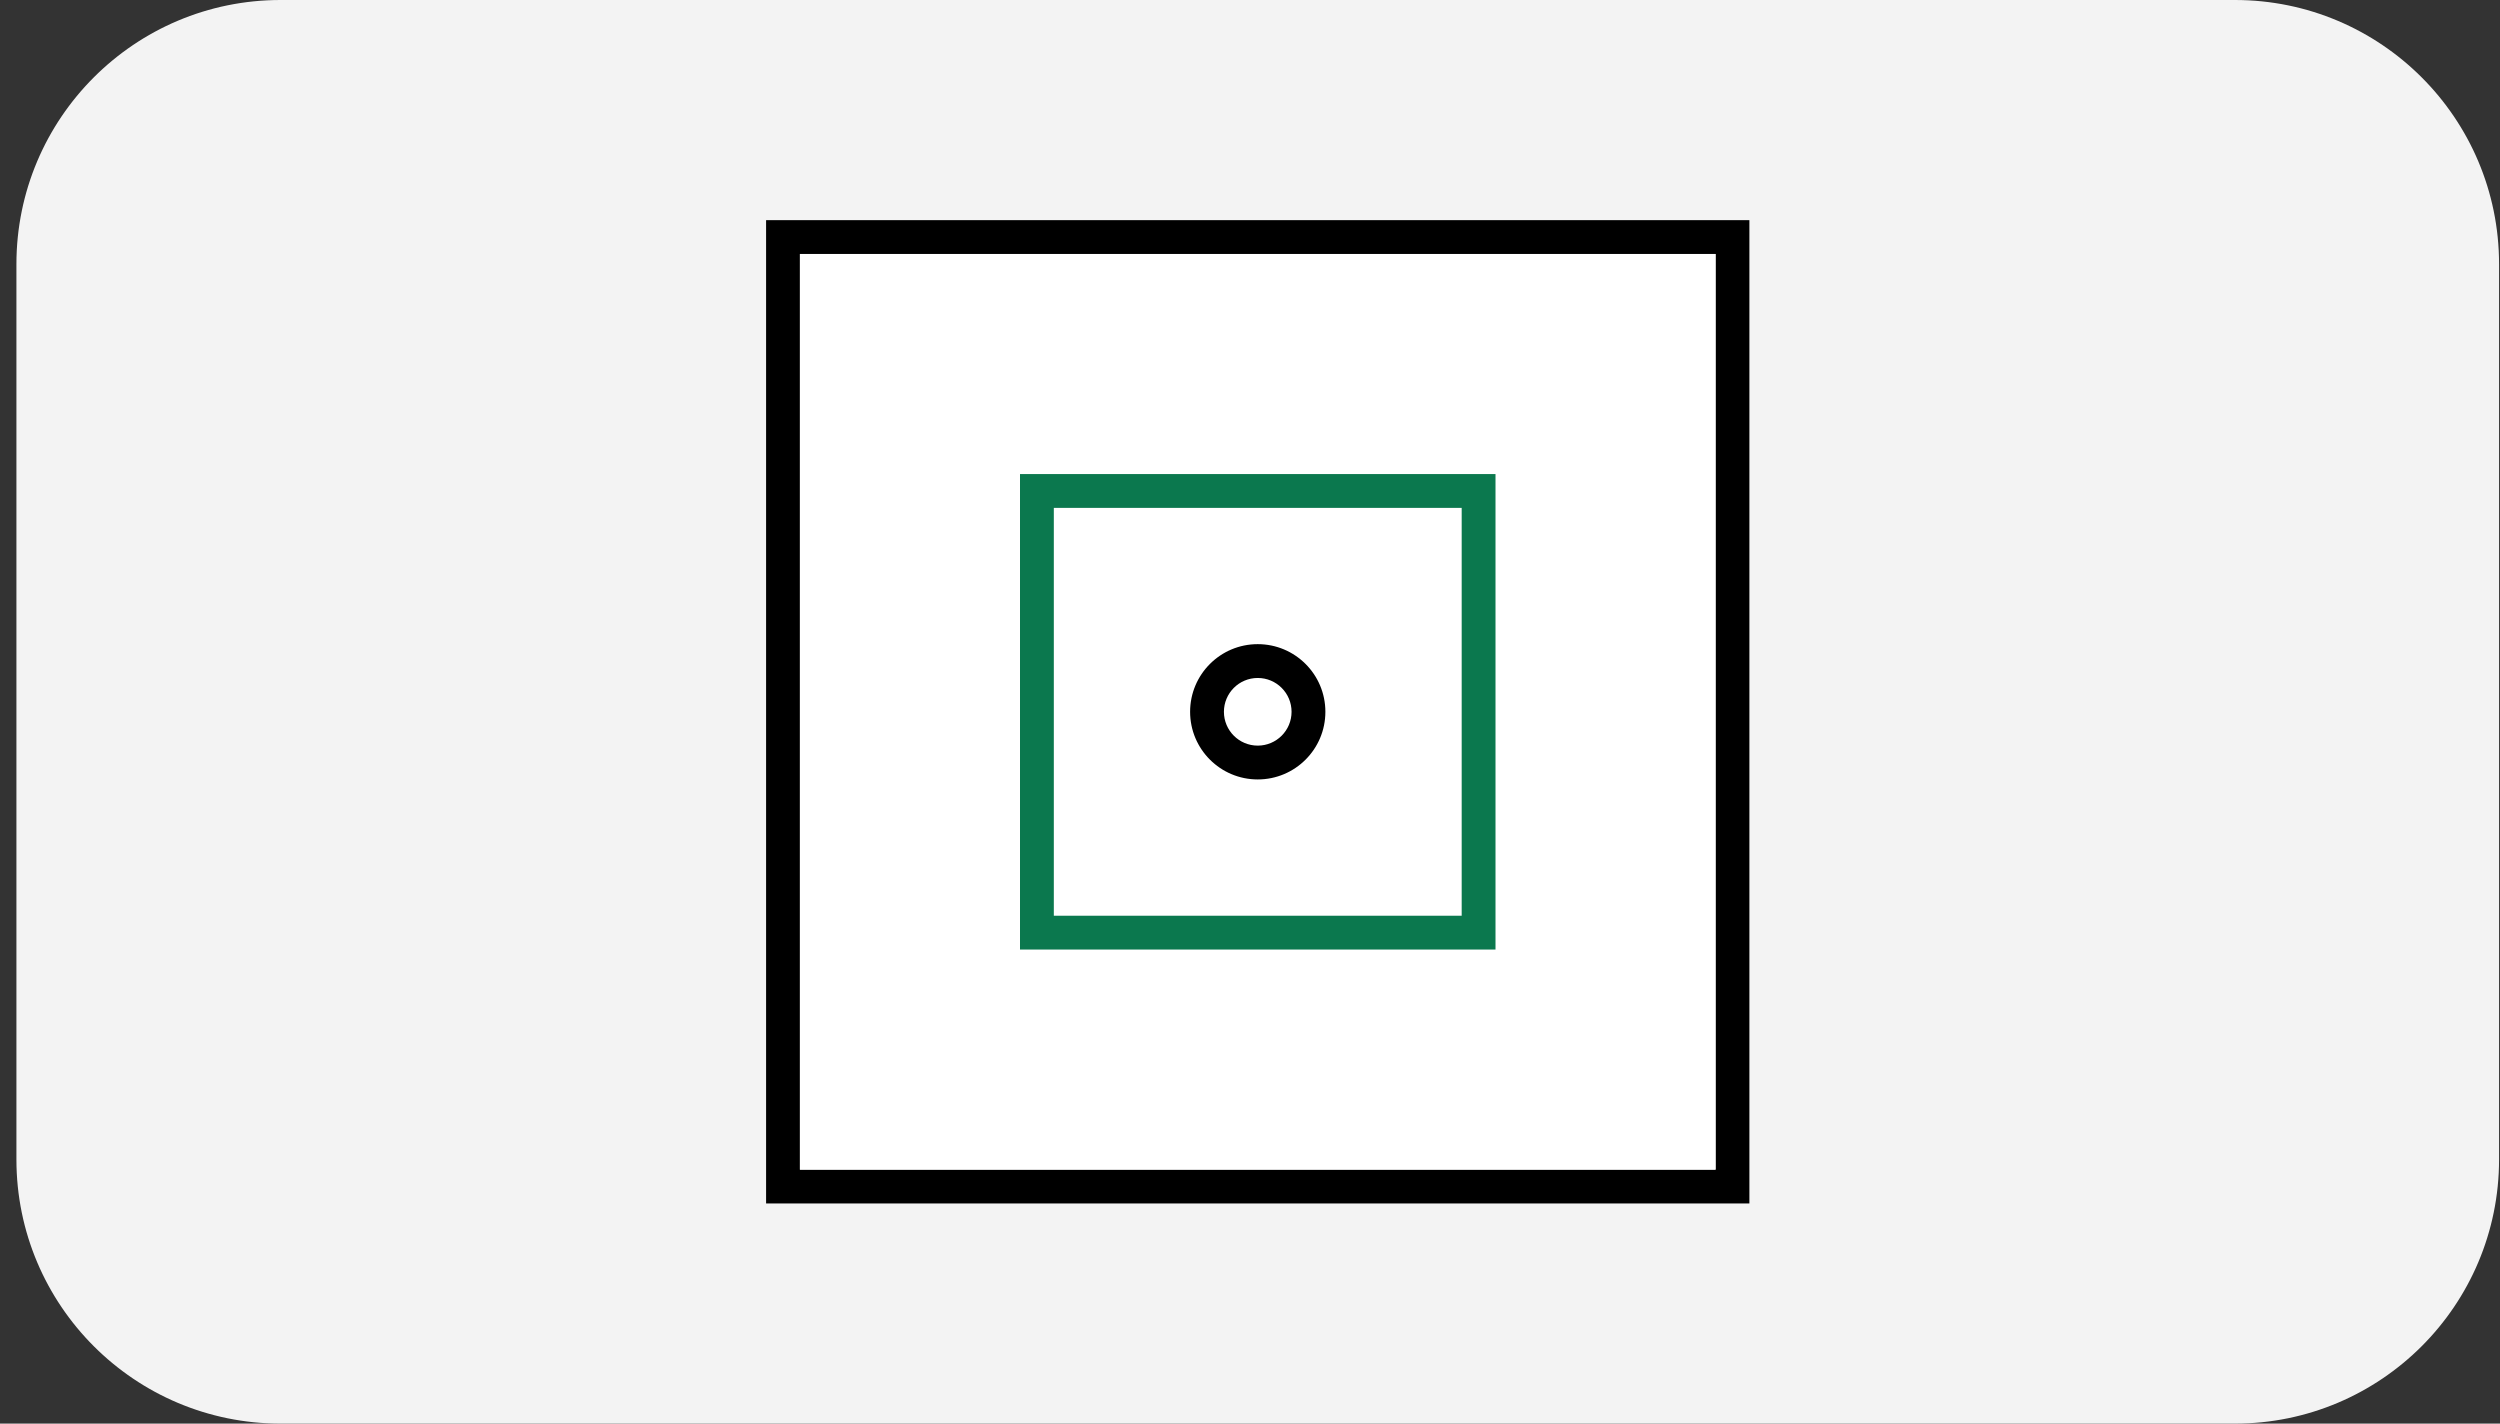 <svg xmlns="http://www.w3.org/2000/svg" width="144" height="82" viewBox="0 0 144 82" fill="none"><rect x="0" y="0" width="144" height="82" fill="#333333" stroke="none"/><path d="M0.946 15.217C0.946 6.813 7.759 0 16.163 0H128.729C137.133 0 143.946 6.813 143.946 15.217V66.783C143.946 75.187 137.133 82 128.729 82H16.163C7.759 82 0.946 75.187 0.946 66.783V15.217Z" fill="#F3F3F3"></path><path d="M100.765 69.319H44.127V12.681H100.765V69.319ZM46.075 67.371H98.817V14.629H46.075V67.371Z" fill="black"></path><path d="M98.817 14.629H46.075V67.371H98.817V14.629Z" fill="white"></path><path d="M84.193 29.254V52.746H60.7V29.254H84.193ZM86.141 27.306H58.752V54.694H86.141V27.306Z" fill="#0B784E"></path><path d="M72.446 44.896C70.294 44.896 68.55 43.151 68.55 41C68.55 38.848 70.294 37.103 72.446 37.103C74.598 37.103 76.342 38.848 76.342 41C76.342 43.151 74.598 44.896 72.446 44.896ZM72.446 39.051C71.37 39.051 70.498 39.924 70.498 41C70.498 42.075 71.37 42.948 72.446 42.948C73.522 42.948 74.394 42.075 74.394 41C74.394 39.924 73.522 39.051 72.446 39.051Z" fill="black"></path></svg>